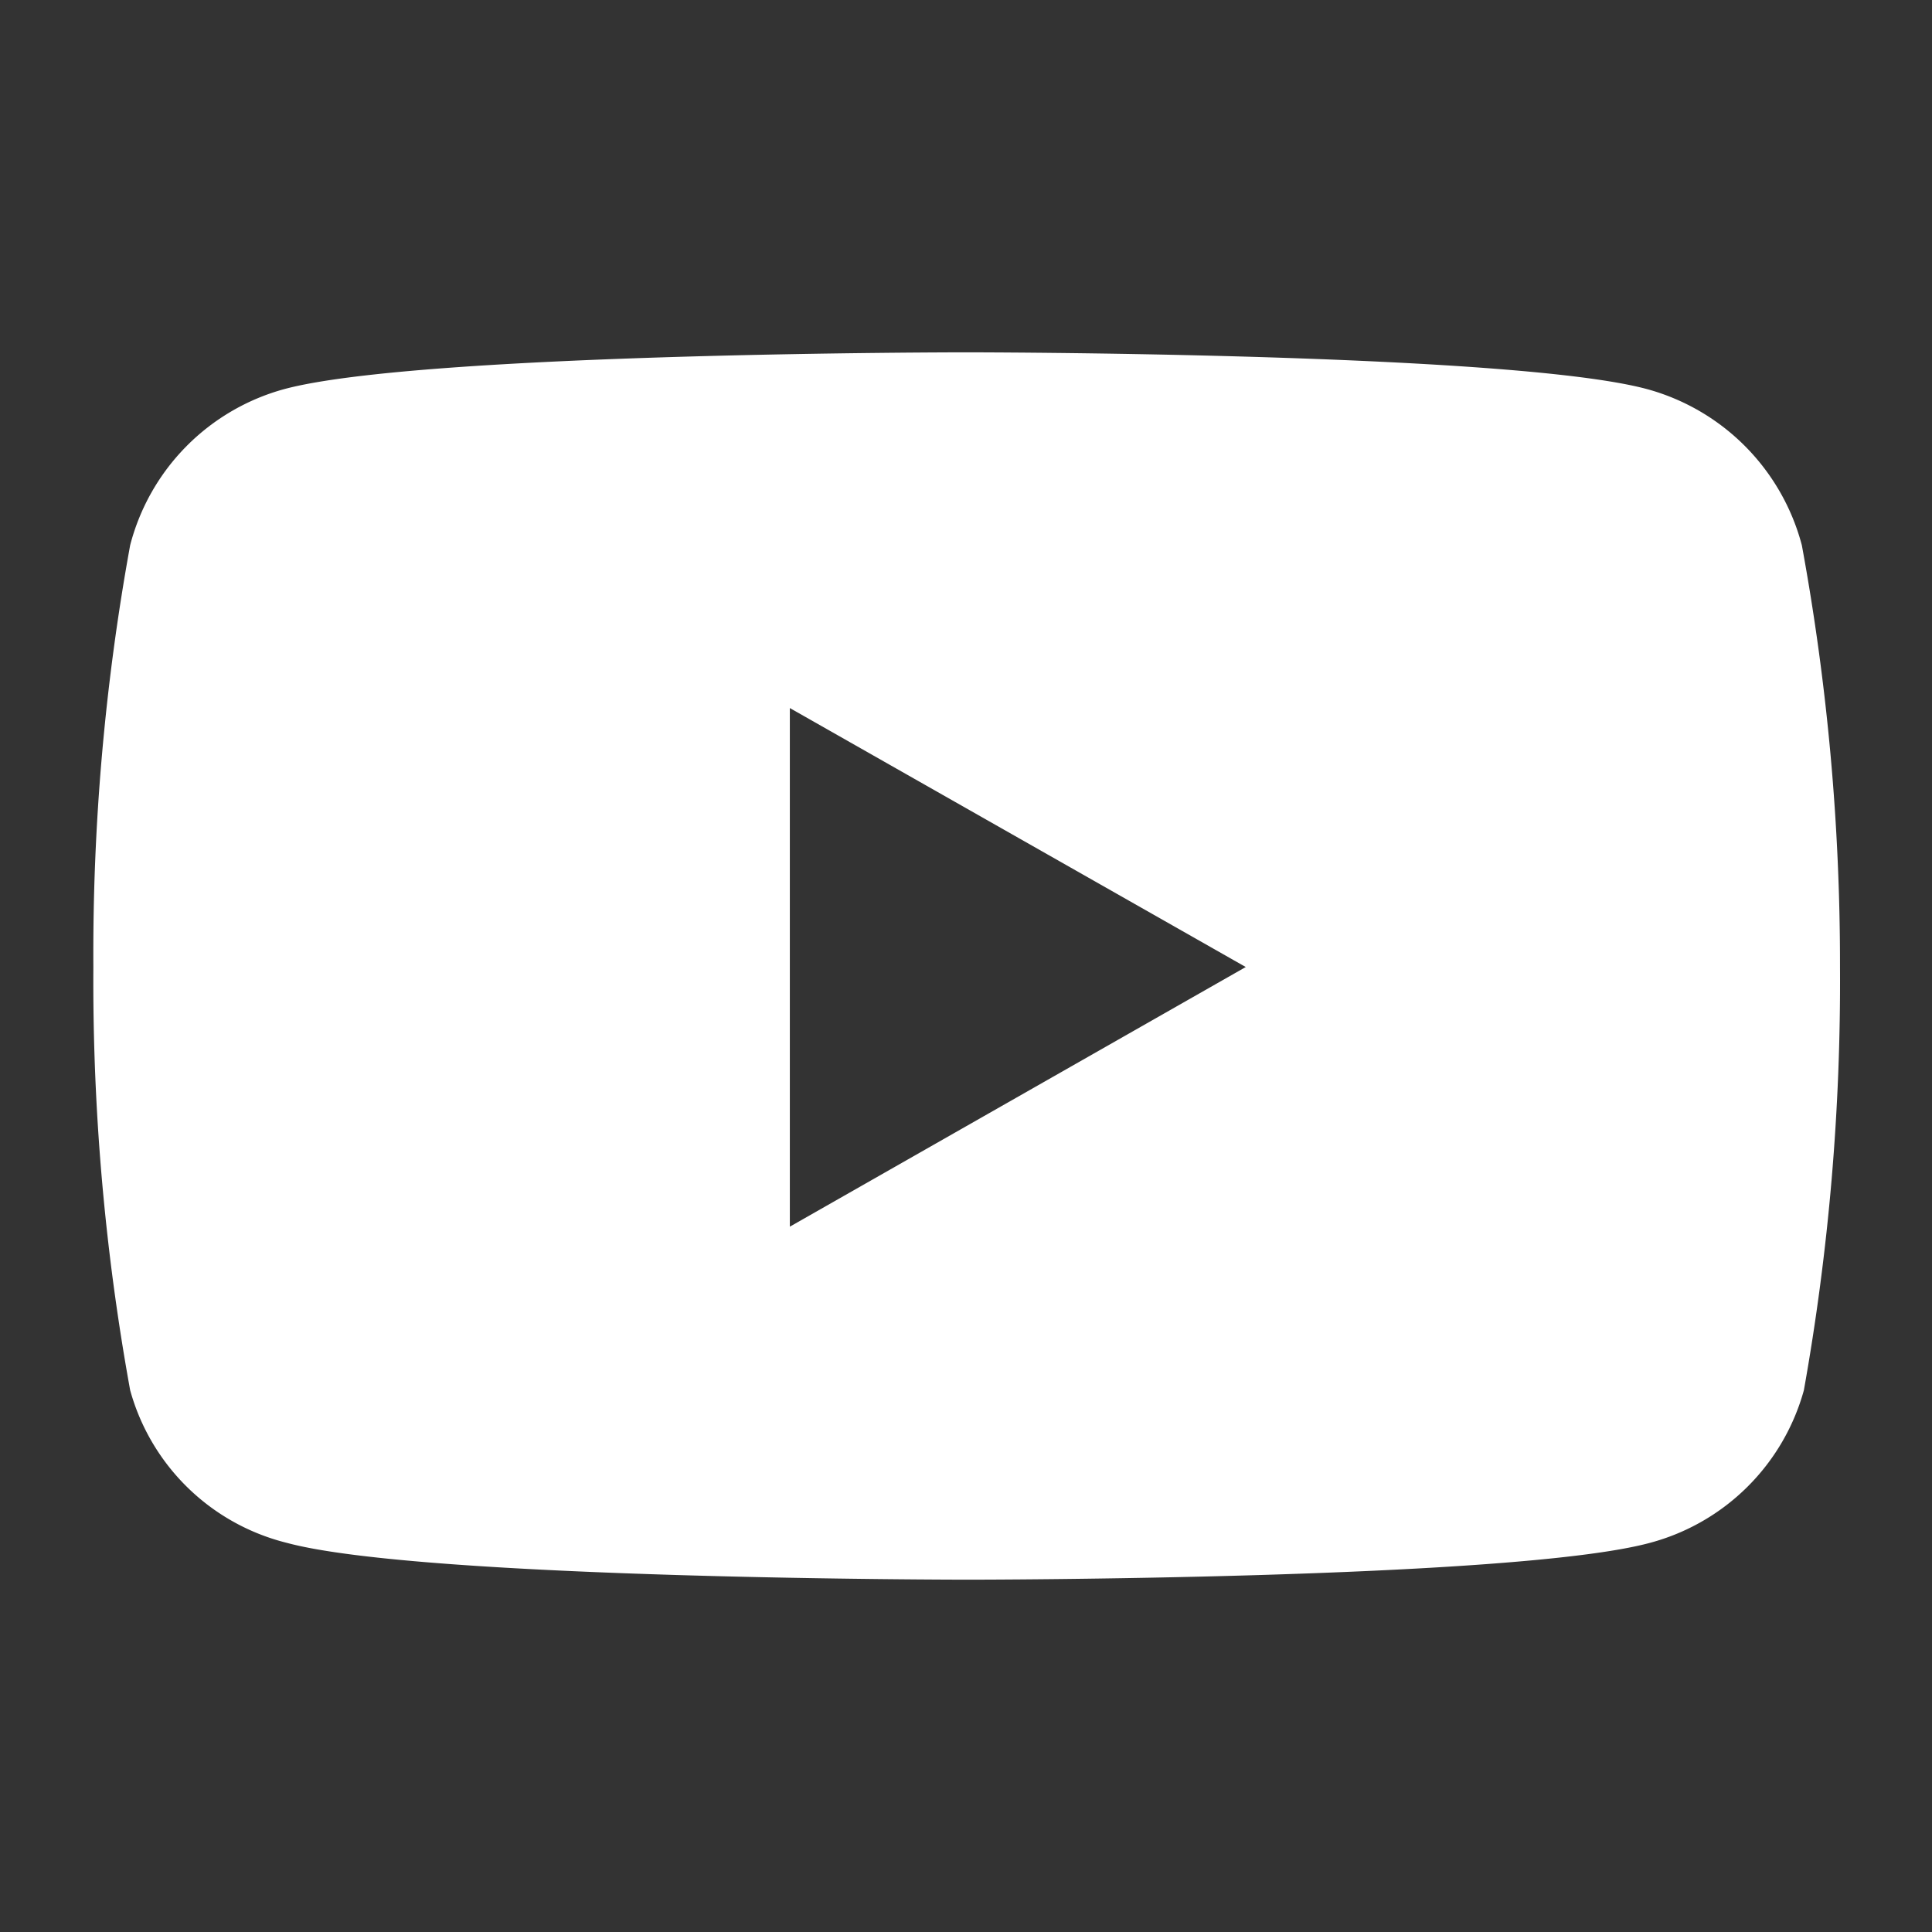 <svg id="Layer_1" data-name="Layer 1" xmlns="http://www.w3.org/2000/svg" viewBox="0 0 28.35 28.35"><rect x="0" y="0" width="28.35" height="28.35" fill="#333333" stroke="none"/><title>Icons</title><path d="M27,14.19a34.13,34.13,0,0,1-.53,6.21,3.2,3.2,0,0,1-2.26,2.24c-2,.54-10,.54-10,.54s-8,0-10-.54A3.18,3.18,0,0,1,1.91,20.4a33.51,33.51,0,0,1-.54-6.21A33.42,33.42,0,0,1,1.91,8,3.21,3.21,0,0,1,4.17,5.71c2-.54,10-.54,10-.54s8,0,10,.54A3.23,3.23,0,0,1,26.44,8,34,34,0,0,1,27,14.19Zm-8.72,0-6.69-3.8V18Z" fill="#fff"/></svg>